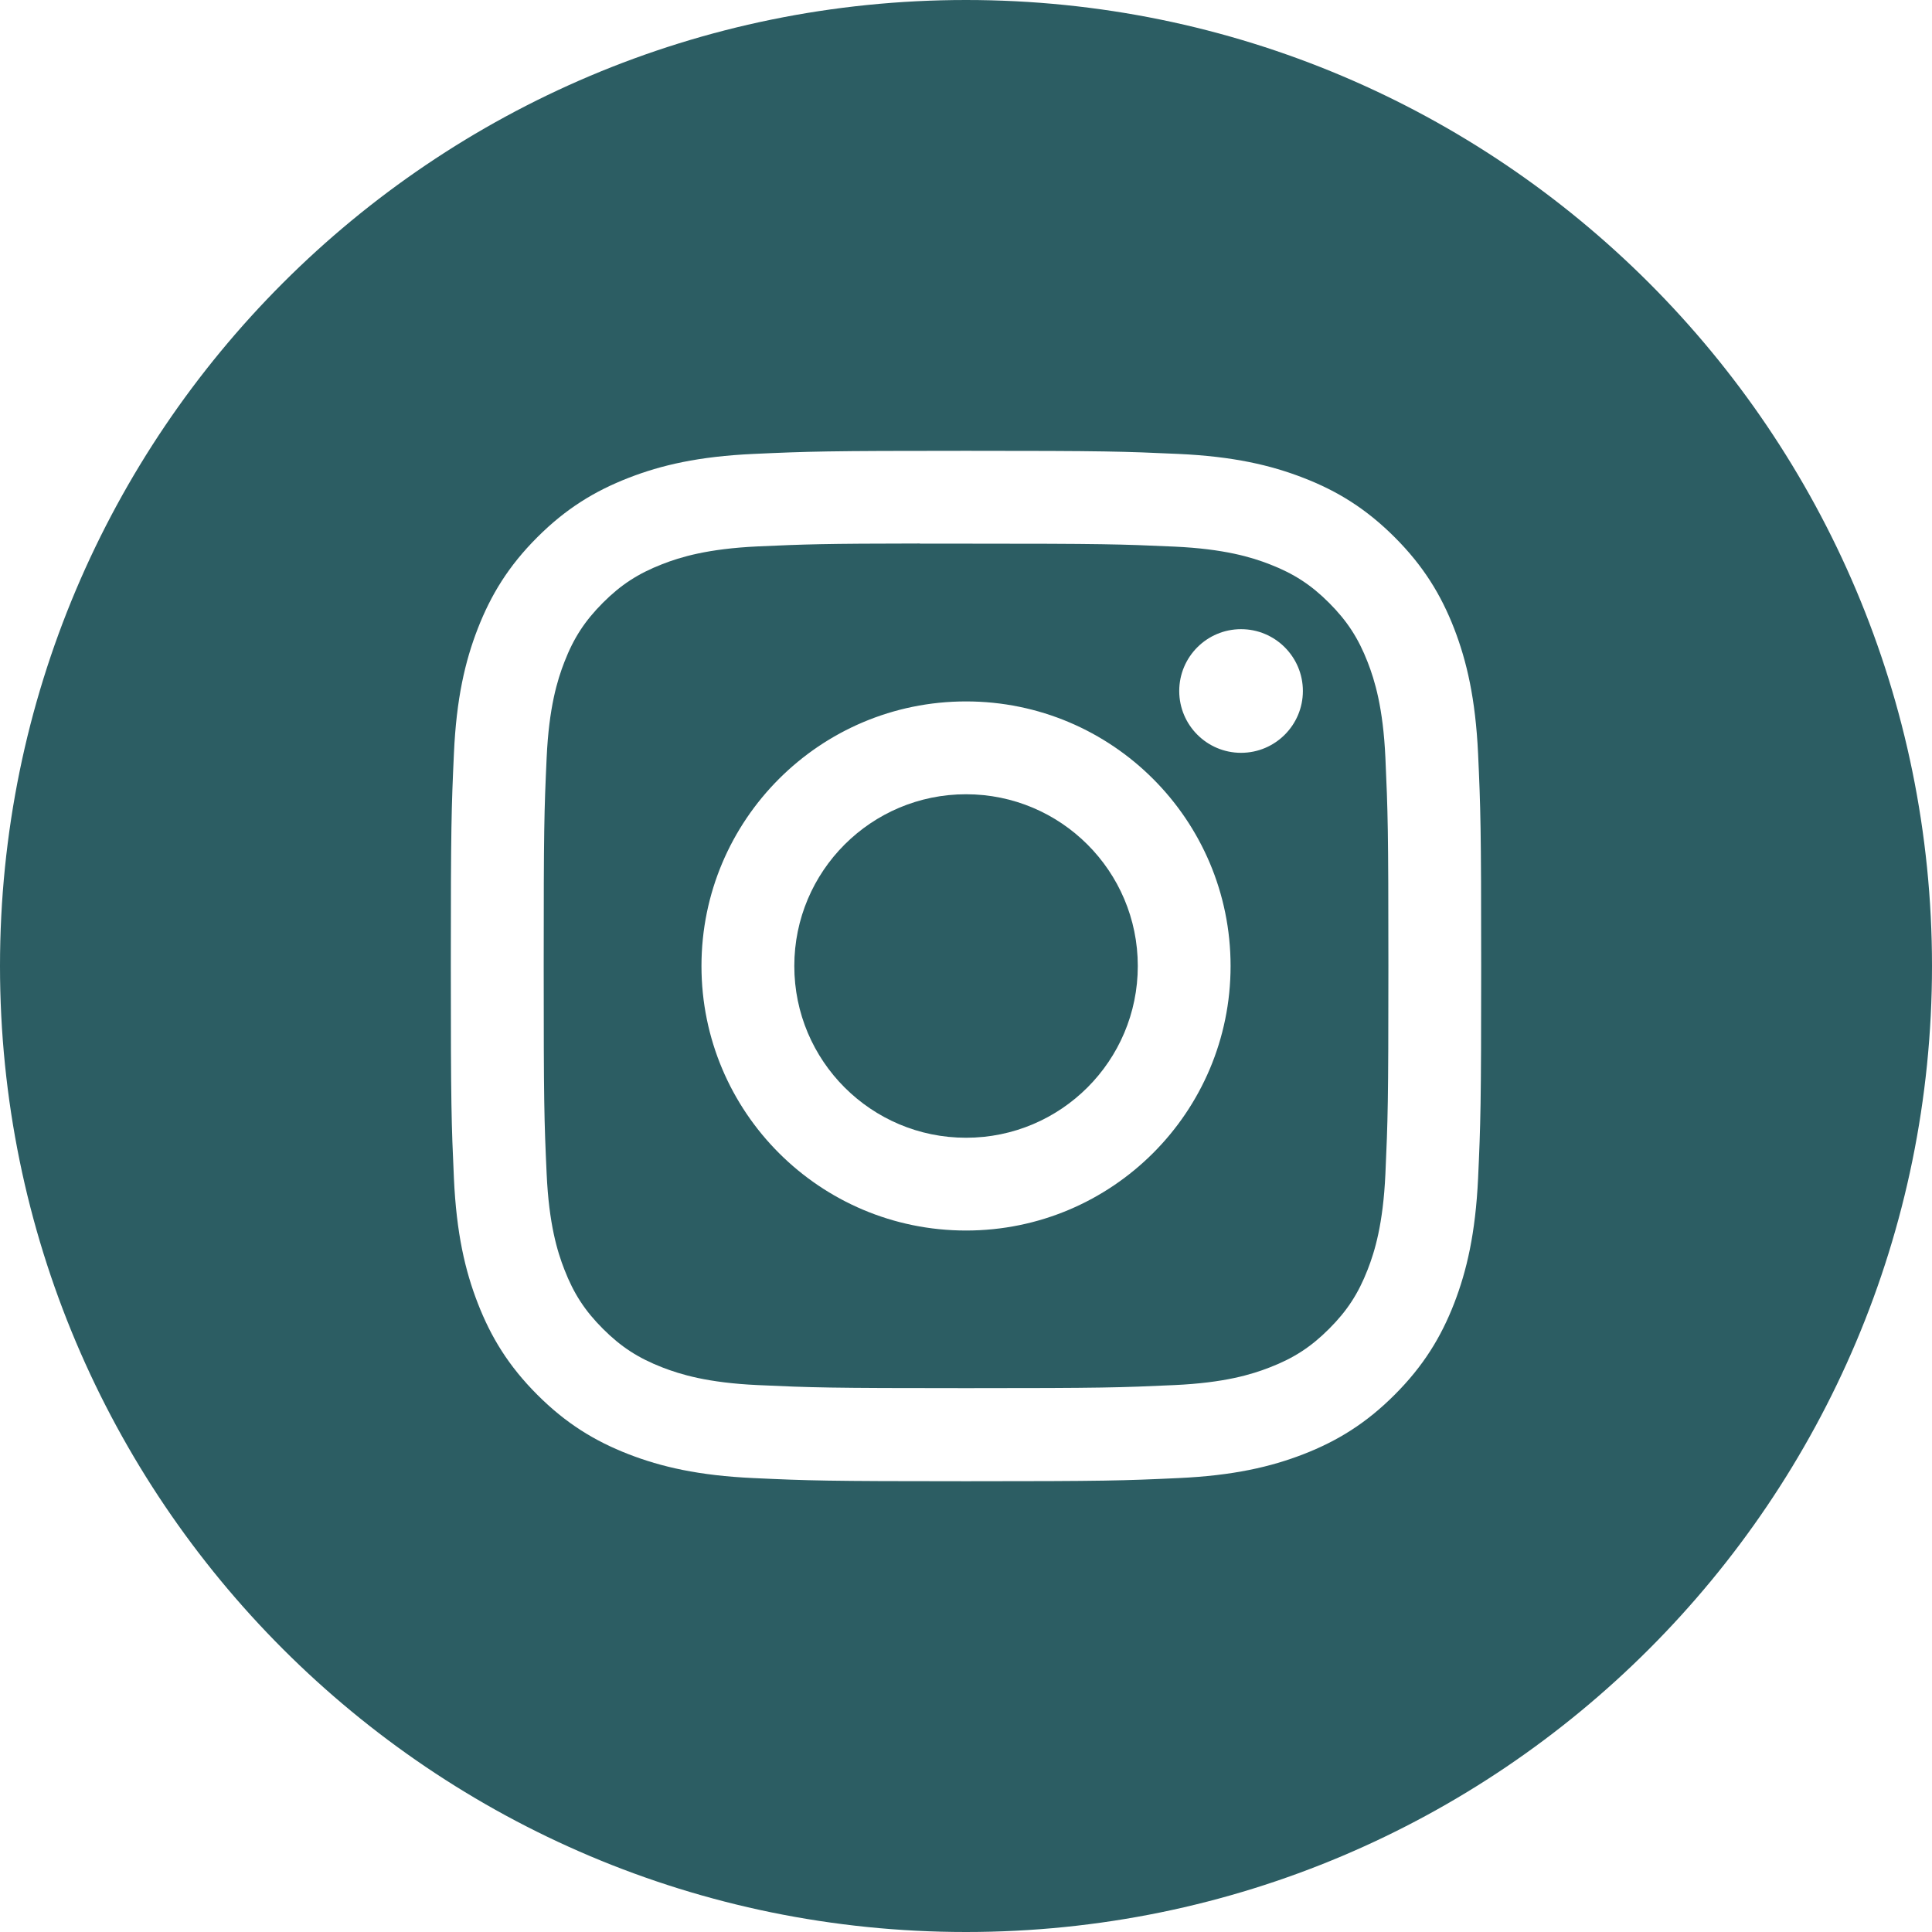 <svg width="38" height="38" viewBox="0 0 38 38" fill="none" xmlns="http://www.w3.org/2000/svg">
<path fill-rule="evenodd" clip-rule="evenodd" d="M0 19C0 8.507 8.507 0 19 0C29.493 0 38 8.507 38 19C38 29.493 29.493 38 19 38C8.507 38 0 29.493 0 19ZM19.001 8.867C16.249 8.867 15.903 8.879 14.823 8.928C13.744 8.977 13.007 9.148 12.363 9.399C11.697 9.658 11.131 10.004 10.568 10.567C10.004 11.13 9.658 11.696 9.398 12.362C9.147 13.007 8.976 13.743 8.928 14.822C8.879 15.902 8.867 16.248 8.867 19C8.867 21.752 8.879 22.096 8.928 23.177C8.977 24.256 9.148 24.993 9.399 25.637C9.658 26.303 10.004 26.869 10.567 27.432C11.13 27.996 11.696 28.343 12.362 28.602C13.007 28.852 13.743 29.023 14.822 29.072C15.903 29.122 16.248 29.134 19 29.134C21.752 29.134 22.096 29.122 23.177 29.072C24.256 29.023 24.993 28.852 25.638 28.602C26.304 28.343 26.869 27.996 27.432 27.432C27.995 26.869 28.342 26.303 28.601 25.637C28.85 24.993 29.021 24.256 29.072 23.178C29.121 22.097 29.133 21.752 29.133 19C29.133 16.248 29.121 15.903 29.072 14.822C29.021 13.743 28.85 13.007 28.601 12.362C28.342 11.696 27.995 11.13 27.432 10.567C26.868 10.004 26.304 9.657 25.637 9.399C24.991 9.148 24.255 8.977 23.176 8.928C22.095 8.879 21.751 8.867 18.998 8.867H19.001Z" fill="#2C5D63"/>
<path fill-rule="evenodd" clip-rule="evenodd" d="M18.092 10.693C18.362 10.692 18.663 10.693 19.001 10.693C21.707 10.693 22.027 10.703 23.096 10.751C24.084 10.796 24.62 10.961 24.977 11.1C25.45 11.284 25.787 11.503 26.142 11.858C26.496 12.213 26.716 12.55 26.9 13.023C27.039 13.38 27.204 13.916 27.249 14.904C27.297 15.973 27.308 16.293 27.308 18.998C27.308 21.702 27.297 22.023 27.249 23.091C27.204 24.079 27.039 24.616 26.9 24.972C26.716 25.445 26.496 25.782 26.142 26.136C25.787 26.491 25.45 26.711 24.977 26.894C24.62 27.034 24.084 27.198 23.096 27.243C22.027 27.292 21.707 27.303 19.001 27.303C16.295 27.303 15.974 27.292 14.906 27.243C13.918 27.198 13.382 27.033 13.024 26.894C12.552 26.71 12.214 26.491 11.859 26.136C11.505 25.782 11.285 25.445 11.101 24.971C10.962 24.615 10.797 24.078 10.752 23.09C10.703 22.022 10.694 21.701 10.694 18.995C10.694 16.289 10.703 15.97 10.752 14.902C10.797 13.914 10.962 13.377 11.101 13.02C11.284 12.547 11.505 12.21 11.859 11.855C12.214 11.5 12.552 11.281 13.024 11.097C13.382 10.957 13.918 10.793 14.906 10.747C15.841 10.705 16.203 10.692 18.092 10.69V10.693ZM24.41 12.375C23.739 12.375 23.194 12.919 23.194 13.591C23.194 14.262 23.739 14.807 24.41 14.807C25.081 14.807 25.626 14.262 25.626 13.591C25.626 12.92 25.081 12.375 24.41 12.375ZM19.001 13.796C16.127 13.796 13.797 16.126 13.797 19C13.797 21.874 16.127 24.203 19.001 24.203C21.875 24.203 24.204 21.874 24.204 19C24.204 16.126 21.875 13.796 19.001 13.796Z" fill="#2C5D63"/>
<path fill-rule="evenodd" clip-rule="evenodd" d="M19.001 15.622C20.866 15.622 22.379 17.134 22.379 19C22.379 20.866 20.866 22.378 19.001 22.378C17.135 22.378 15.623 20.866 15.623 19C15.623 17.134 17.135 15.622 19.001 15.622Z" fill="#2C5D63"/>
</svg>
